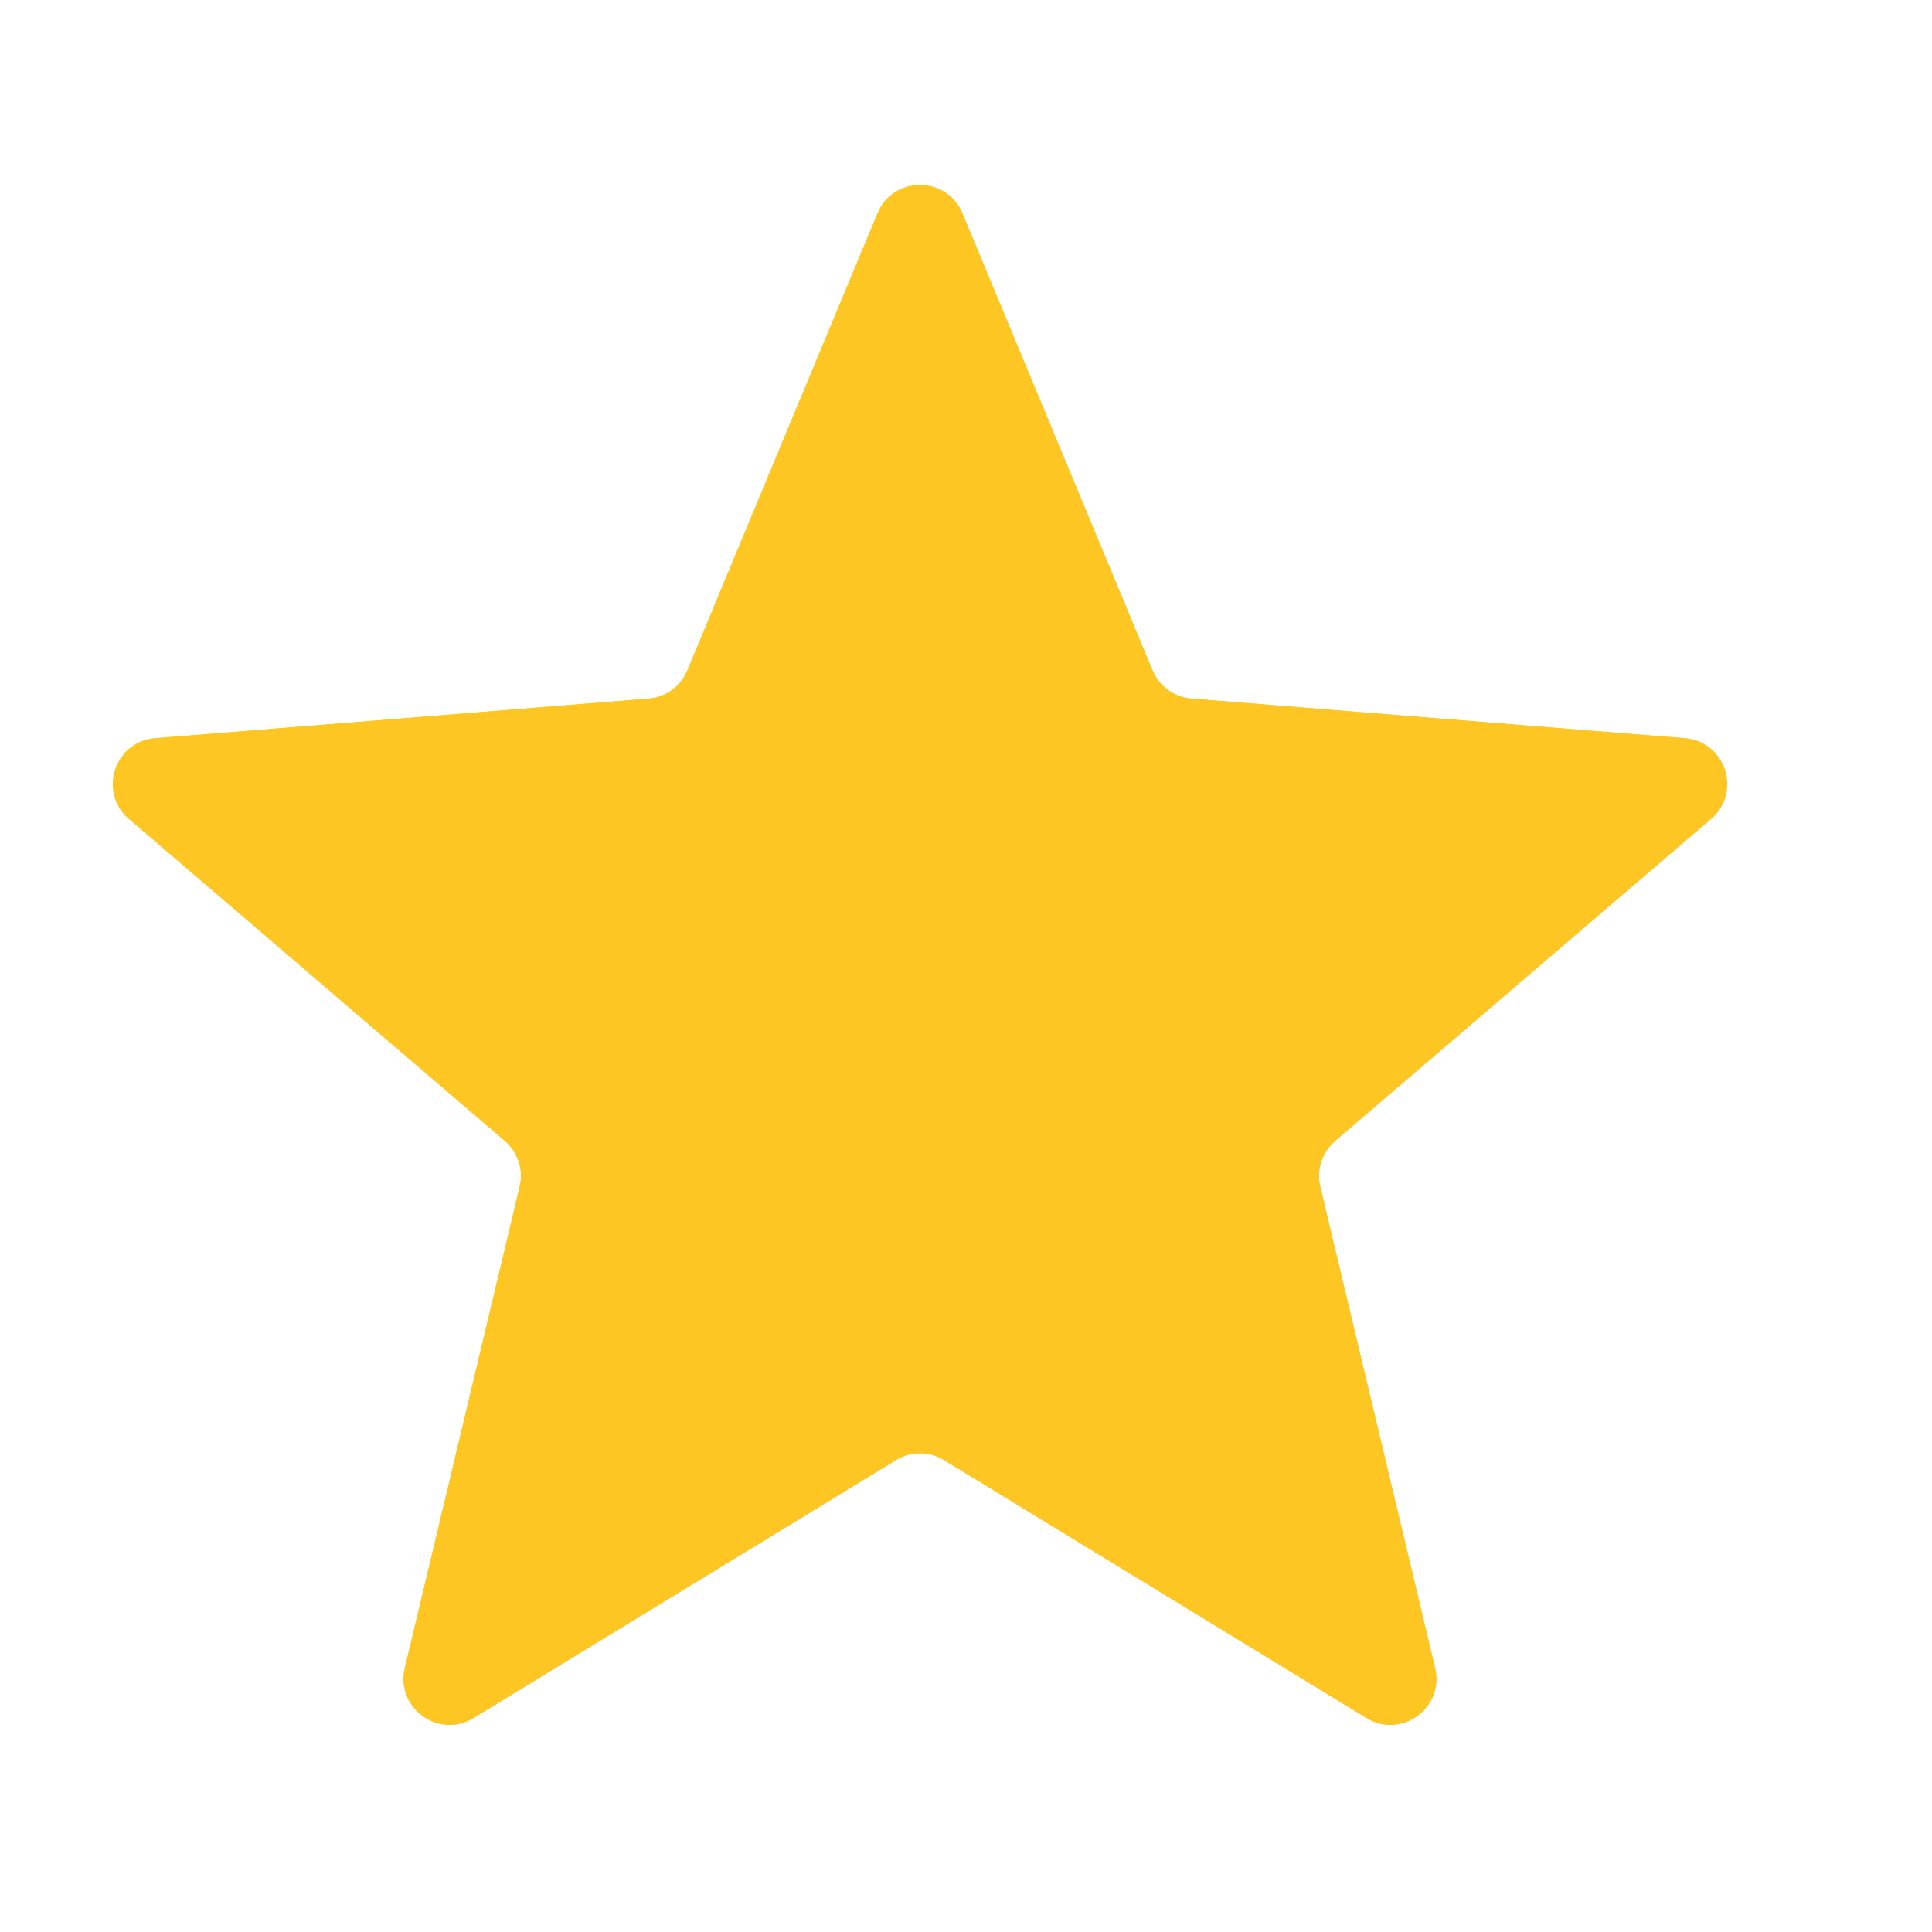 <svg width="20" height="20" viewBox="0 0 20 20" fill="none" xmlns="http://www.w3.org/2000/svg">
<g clip-path="url(#clip0_6_1284)">
<path d="M9.084 2.209C9.247 1.818 9.801 1.818 9.963 2.209L11.931 6.94C12 7.105 12.155 7.218 12.333 7.232L17.44 7.642C17.863 7.676 18.034 8.202 17.712 8.478L13.821 11.811C13.685 11.928 13.626 12.11 13.667 12.284L14.856 17.267C14.954 17.68 14.506 18.005 14.145 17.784L9.772 15.114C9.62 15.02 9.428 15.02 9.276 15.114L4.903 17.784C4.541 18.005 4.093 17.68 4.191 17.267L5.38 12.284C5.422 12.11 5.363 11.928 5.227 11.811L1.336 8.478C1.014 8.202 1.185 7.676 1.607 7.642L6.715 7.232C6.893 7.218 7.048 7.105 7.116 6.94L9.084 2.209Z" fill="#FDC622"/>
<g clip-path="url(#clip1_6_1284)">
<path d="M9.084 2.209C9.247 1.818 9.801 1.818 9.963 2.209L11.931 6.94C12 7.105 12.155 7.218 12.333 7.232L17.44 7.642C17.863 7.676 18.034 8.202 17.712 8.478L13.821 11.811C13.685 11.928 13.626 12.11 13.667 12.284L14.856 17.267C14.954 17.68 14.506 18.005 14.145 17.784L9.772 15.114C9.62 15.02 9.428 15.02 9.276 15.114L4.903 17.784C4.541 18.005 4.093 17.68 4.191 17.267L5.38 12.284C5.422 12.11 5.363 11.928 5.227 11.811L1.336 8.478C1.014 8.202 1.185 7.676 1.607 7.642L6.715 7.232C6.893 7.218 7.048 7.105 7.116 6.94L9.084 2.209Z" fill="#FDC622"/>
</g>
</g>
<defs>
<clipPath id="clip0_6_1284">
<rect width="19.048" height="19.048" fill="white" transform="translate(0 0.676)"/>
</clipPath>
<clipPath id="clip1_6_1284">
<rect width="19.048" height="19.048" fill="white" transform="translate(0 0.676)"/>
</clipPath>
</defs>
</svg>
